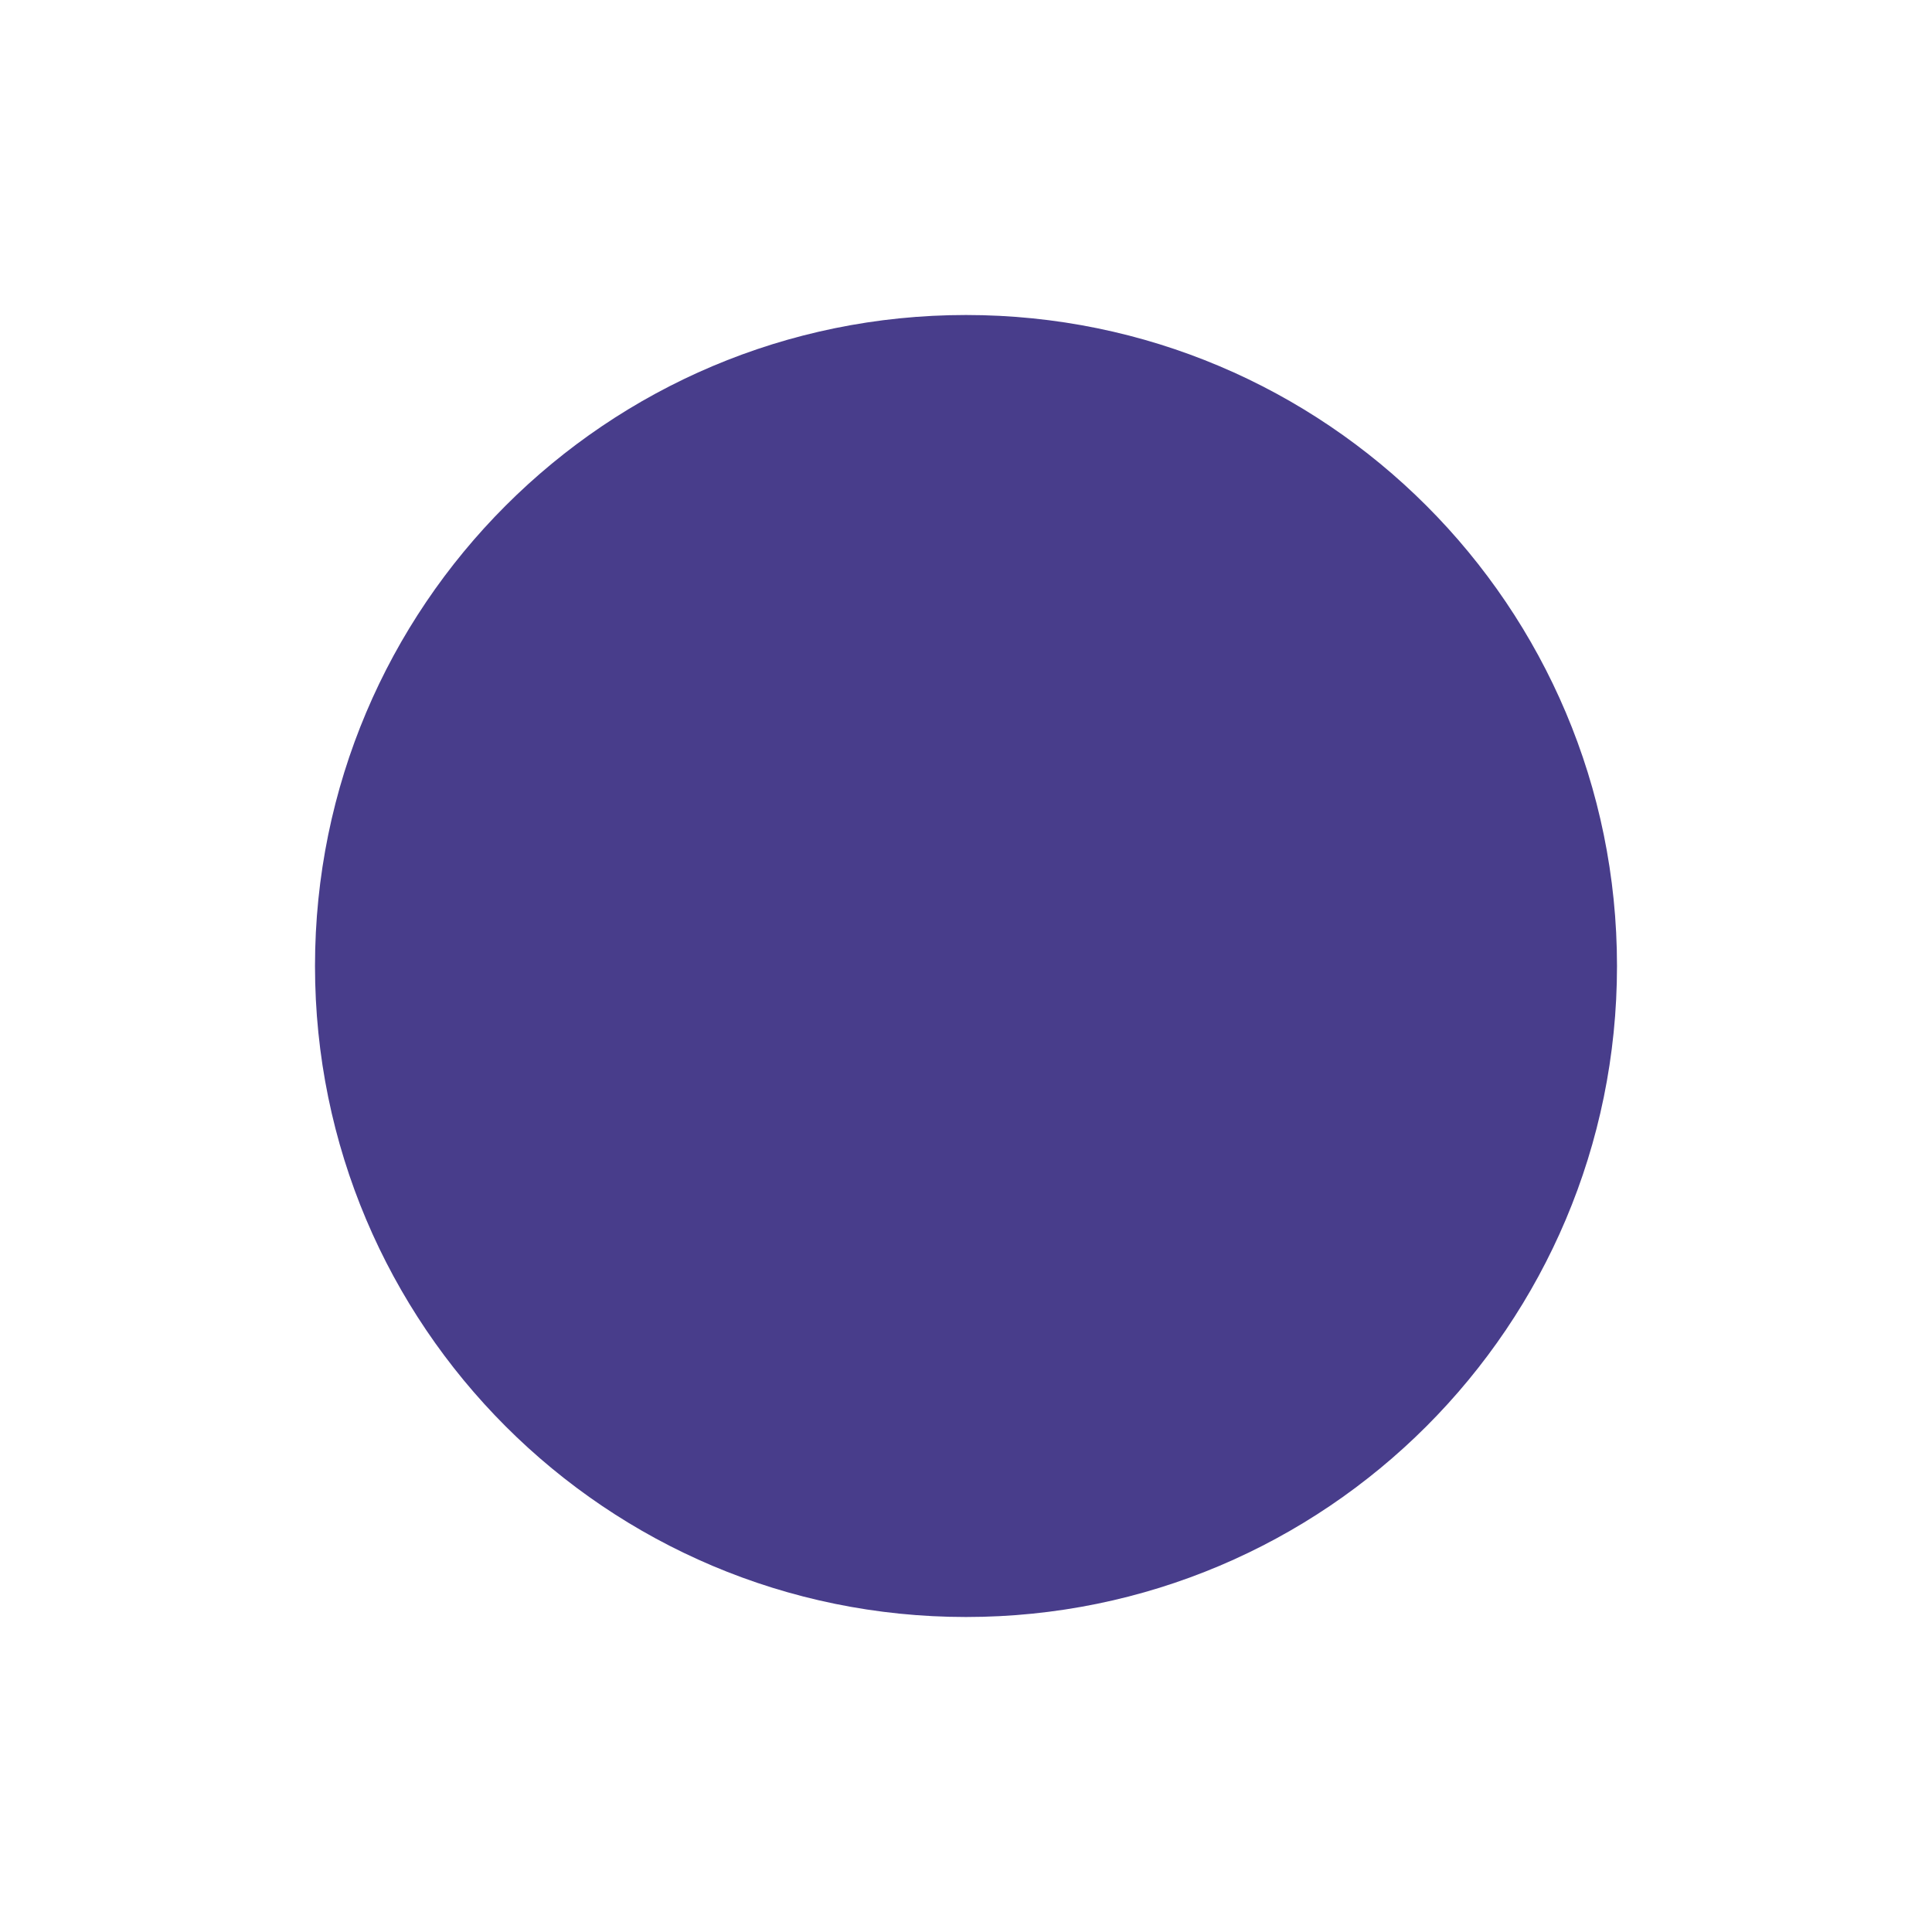 <svg height="736" viewBox="0 0 736 736" width="736" xmlns="http://www.w3.org/2000/svg">
    <path d="m368 120c-137 0-248 111-248 248s111 248 248 248 248-111 248-248-111-248-248-248z" fill="#483d8b"/>
</svg>